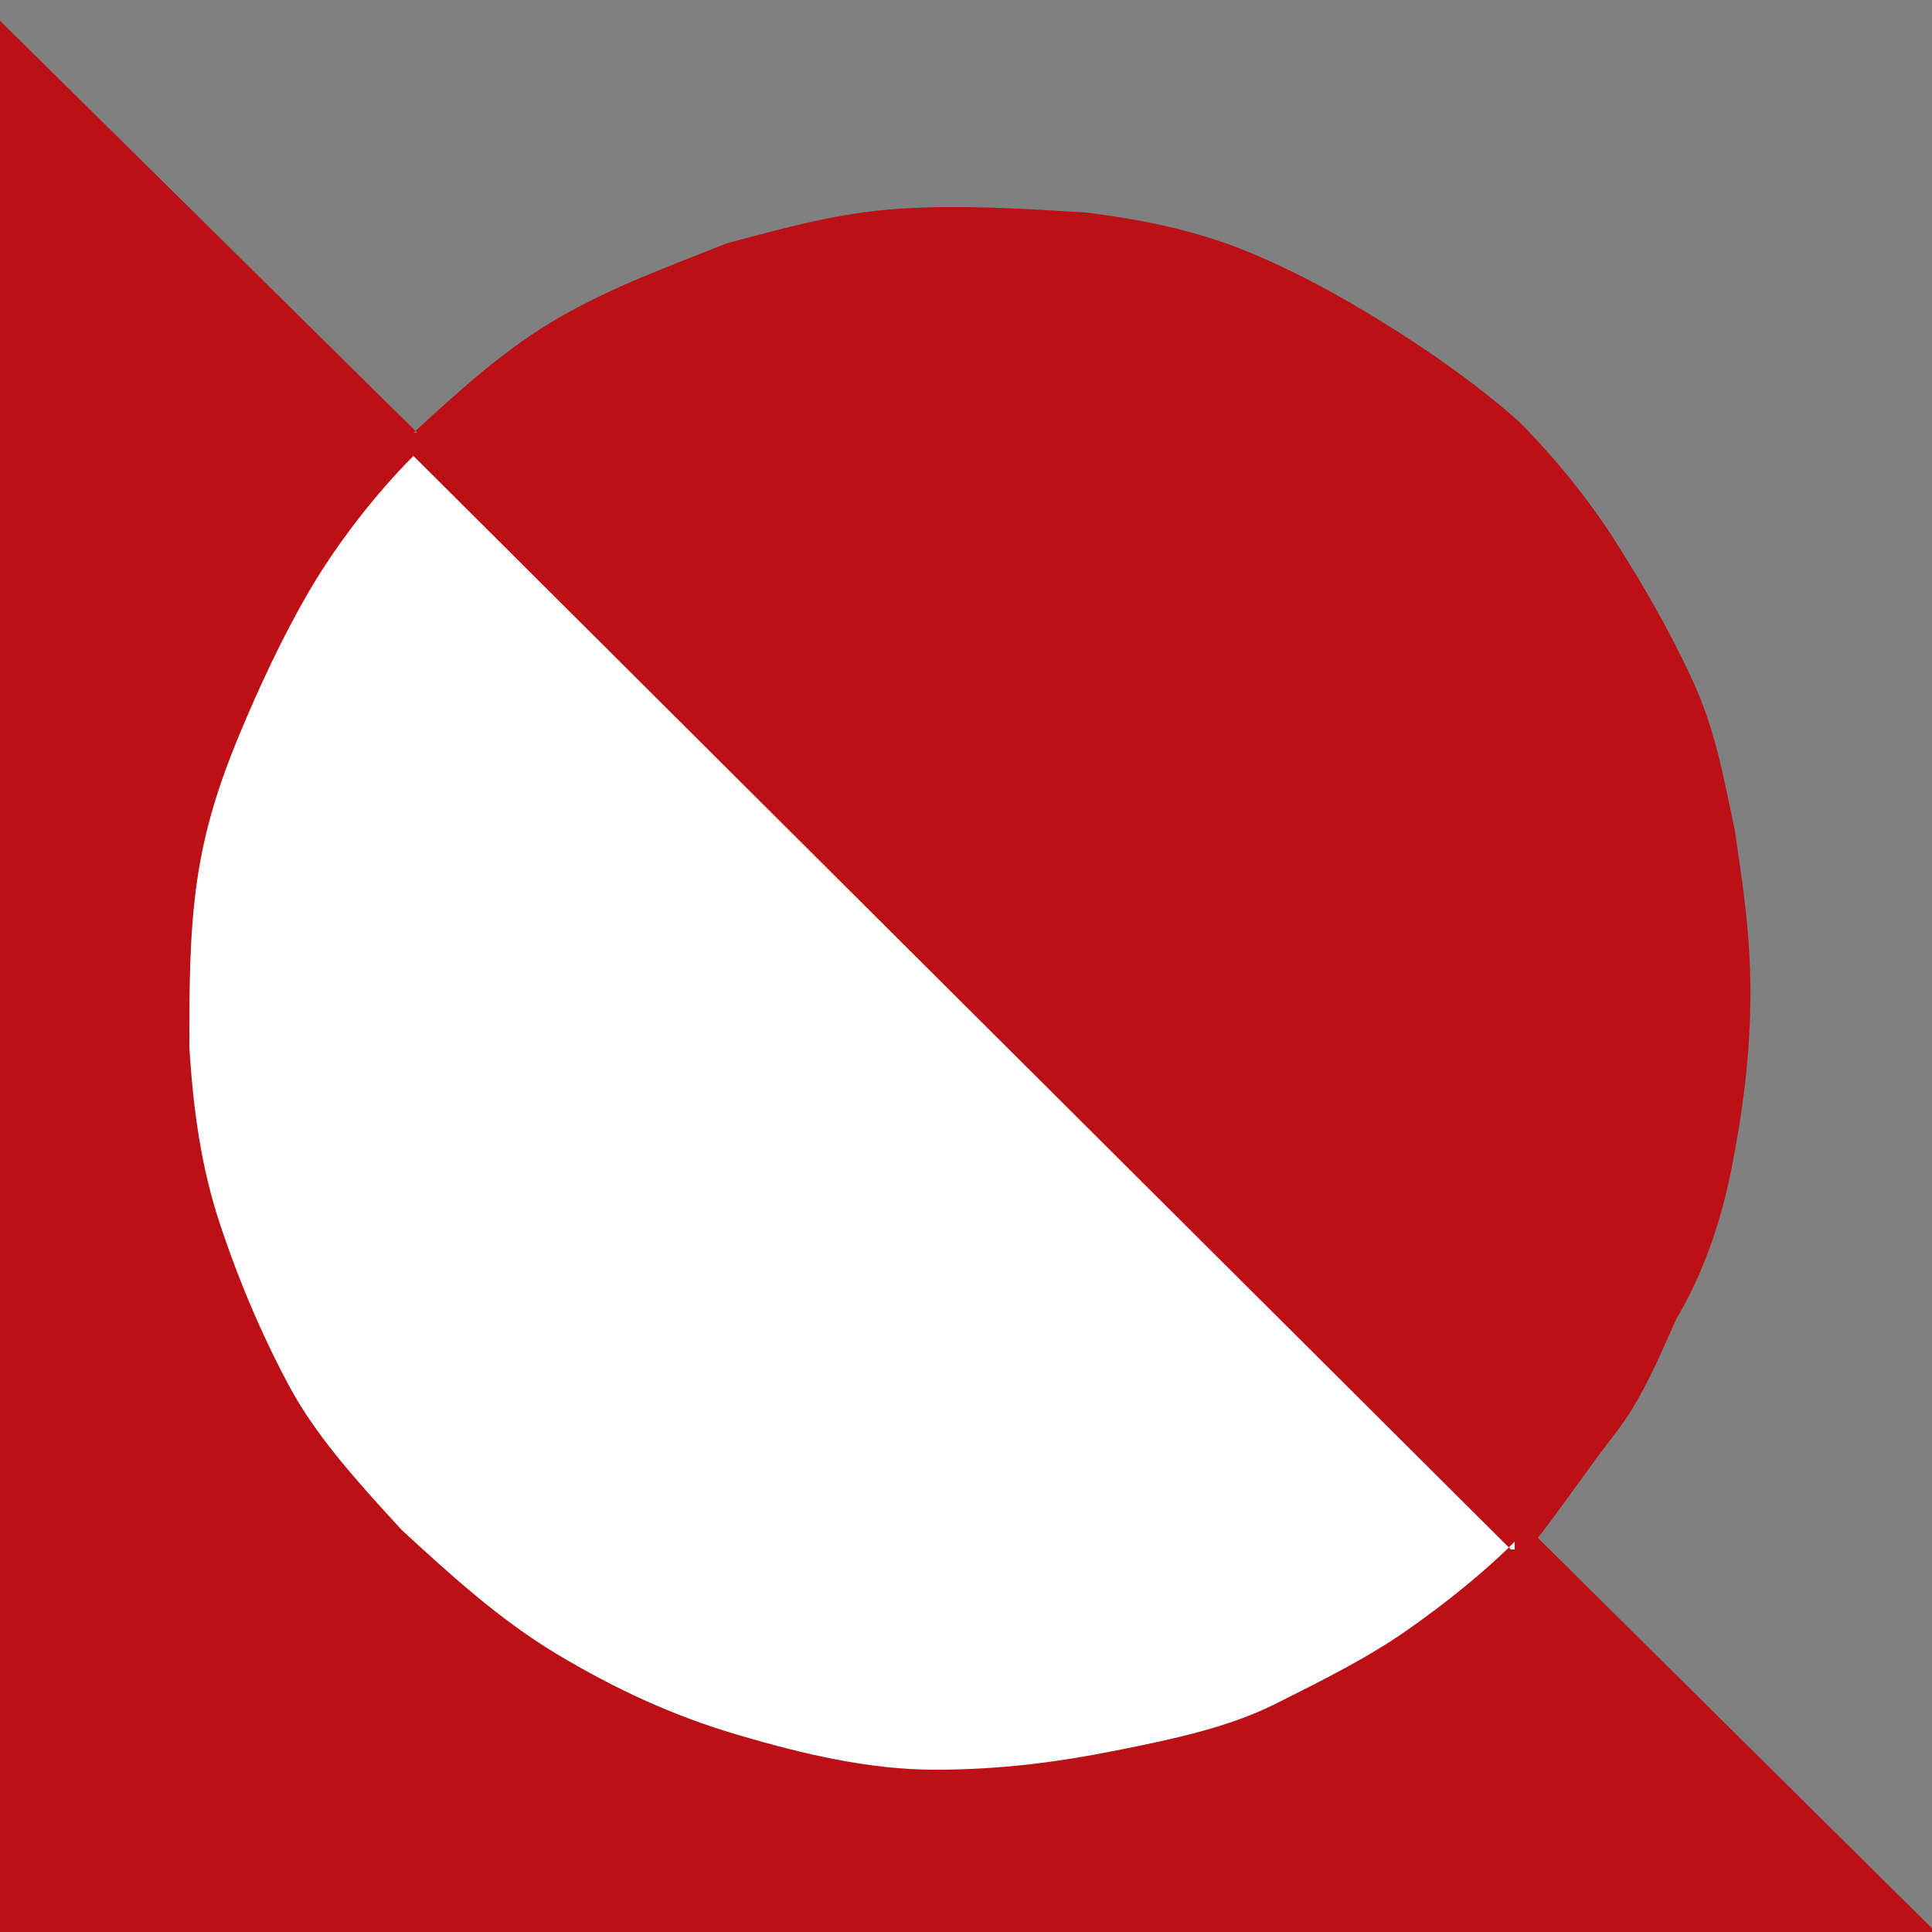 <?xml version="1.0" encoding="UTF-8"?>
<svg id="Ebene_1" xmlns="http://www.w3.org/2000/svg" version="1.1" viewBox="0 0 50 50">
  <rect x="0" y="0" width="50" height="50" fill="#808080" stroke="none"/>
  <!-- Generator: Adobe Illustrator 30.1.0, SVG Export Plug-In . SVG Version: 2.1.1 Build 136)  -->
  <defs>
    <style>
      .st0 {
        fill: none;
      }

      .st1 {
        fill: #bc1017;
      }

      .st1, .st2, .st3 {
        fill-rule: evenodd;
      }

      .st2 {
        fill: #fff;
      }

      .st3, .st4 {
        fill: #1d1d1b;
      }
    </style>
  </defs>
  <rect class="st0" x="-111.5" y="-99.1" width="155.3" height="301.1" transform="translate(-85.2 17.3) rotate(-89.7)"/>
  <path class="st1" d="M10.7,11.2c1.2-1.1,2.4-2.2,3.8-3,1.4-.8,2.8-1.3,4.3-1.9,1.5-.4,2.9-.8,4.5-.9s3.2,0,4.8.1c1.6.2,3,.5,4.4,1.1s2.6,1.3,3.7,2,2.2,1.5,3.1,2.3c.9.9,1.8,2,2.5,3.1s1.4,2.3,2,3.6.8,2.5,1.1,3.9c.2,1.4.4,2.6.4,4.2s-.2,3.1-.5,4.6-.8,2.8-1.4,3.8c-.5,1.1-.9,2.1-1.6,3s-1.3,1.8-2,2.7l42.8,42.4,28.4,27.4-249.6-1.2L-12.9-12.2,10.8,11.2h-.1Z"/>
  <path class="st2" d="M39.2,39.9c-.8.8-1.8,1.6-2.8,2.3s-2.2,1.3-3.4,1.9-2.6.9-4.1,1.2c-1.5.3-3,.5-4.7.5s-3.4-.4-5.1-.9c-1.7-.5-3.2-1.2-4.7-2.1-1.5-.9-2.8-2.1-4-3.2-1.1-1.2-2.2-2.4-2.9-3.7s-1.3-2.7-1.8-4.2-.7-3-.8-4.6c0-1.5,0-2.9.2-4.3s.6-2.6,1.1-3.8,1.1-2.5,1.8-3.7c.7-1.2,1.7-2.5,2.7-3.5l28.4,28.3h.1Z"/>
  <path class="st2" d="M52.8,86.6c.4-3,1.1-4.4,2.4-5.9,1.9-2.1,4.8-3.4,7.4-3.4,5.4,0,9.9,4.2,10.1,9.4h-20c0,0,.1,0,.1,0ZM71.7,94.3c-2,3.4-5.1,5.2-8.8,5.2s-8.9-3.4-10.2-8.5h25.5c.1-1,.2-2.3.2-2.9,0-8.7-7-16.1-15.4-16.1s-16.1,7.1-16.1,16.4,7,16.4,15.6,16.4,12.5-4,14.9-10.4h-5.8s0,0,0,0Z"/>
  <path class="st2" d="M43.5,103.8v-19c.1-7.6-5-12.7-12.8-12.8s-7.1,1.4-9.2,4v-3.2s-5.4,0-5.4,0v30.9c-.1,0,5.7,0,5.7,0v-16.9c.1-6,3.1-9.7,8.2-9.6s5.1,1.3,6.3,3.2c.8,1.5,1.2,3.4,1.2,6.5v16.9c0,0,5.6,0,5.6,0h.2Z"/>
  <path class="st2" d="M12.4,62.4h-5.7s0,6.7,0,6.7h5.7s0-6.7,0-6.7ZM12.3,72.9h-5.7s-.1,30.9-.1,30.9h5.7s.1-30.9.1-30.9Z"/>
  <path class="st2" d="M-23,86.2c.4-3,1-4.4,2.4-5.9,1.9-2.1,4.8-3.4,7.4-3.4,5.4,0,9.9,4.2,10.1,9.4h-20c0,0,.1,0,.1,0ZM-4.1,93.9c-2,3.4-5.1,5.2-8.8,5.2s-8.9-3.4-10.2-8.5H2.4c.1-1,.2-2.3.2-2.9,0-8.7-7-16.1-15.4-16.1s-16.1,7.1-16.1,16.4,7,16.4,15.6,16.4c6.8,0,12.5-4,14.9-10.4h-5.8s0,0,0,0Z"/>
  <polygon class="st2" points="-33 77.8 -27.9 77.9 -27.9 72.7 -33 72.6 -32.9 62.2 -38.7 62.2 -38.7 72.6 -42.9 72.6 -42.9 77.8 -38.7 77.8 -38.9 103.4 -33.1 103.5 -33 77.8"/>
  <path class="st2" d="M-45.8,72.9c0-2.6-.5-4.3-1.6-6-2.2-3.6-5.5-5.4-9.7-5.5-7,0-12,5-12,12.1s1,5.6,2.8,7.5c1.6,1.7,2.4,2.1,6.9,3.6l.5.2.5.2c.8.2.4.1,1.1.3,1.8.5,1.9.6,2.8,1.2,2.2,1.2,3.2,3,3.2,5.3,0,3.9-2.9,6.9-6.7,6.8s-4.7-1.3-5.7-3.2c-.7-1.1-1-2.2-1.2-4.4h-5.9c0,3.5.7,5.6,2.6,8,2.5,3.2,6.1,5,10.4,5,7.1,0,12.6-5.8,12.7-13.1s-1-6-3.1-8.3c-1.8-2.1-3.4-2.9-8-4.2-2.7-.7-3.7-1.2-4.6-1.8-1.5-.9-2.2-2.5-2.2-4.3,0-3.1,2.6-5.7,5.7-5.7s5.3,2.4,5.5,6.1h6s.1,0,.1,0Z"/>
  <path class="st2" d="M81.9,81.4v22.8c-.1,0,5.6,0,5.6,0v-17.3c0,0-5.6-5.4-5.6-5.4h0"/>
  <path class="st1" d="M81.7,81.4c2,1.9,3.9,3.8,5.9,5.7,0-.8,0-1.6.2-2.4.2-1.2.6-2.6,1.7-3.9.9-1,2-1.6,3-1.9.8-.2,1.7-.3,2.5-.3h0v-5.4c-.9,0-1.8,0-2.7,0s-1.6.2-2.4.6c-.5.3-1,.6-1.7,1.1-.4.4-.7.8-1,1.1v-2.8s-5.5,0-5.5,0v8h0v.2Z"/>
  <polygon class="st1" points="104.9 103.7 99.2 98.2 99.2 78.6 95 78.6 95 73.3 99.3 73.3 99.3 63 105.2 63 105.1 73.3 110.1 73.3 110.1 78.6 105.1 78.6 105 103.7 104.9 103.7"/>
  <polygon class="st2" points="105 103.7 105 104.4 99.1 104.4 99.2 98.2 105 103.7"/>
  <rect class="st4" x="-176" y="108.1" width="3.4" height="17.9" transform="translate(-131 -88.4) rotate(-44.2)"/>
  <path class="st3" d="M-179.5,106.6l14,14.3,2.3-2.3-4.1-4.3c-1.6-1.6-1.8-2.9-.5-4.1.6-.6,1.4-.8,2-.6.4.1.9.4,1.6,1.2l4.5,4.5,2.3-2.3-5.1-5.2c-1.1-1.2-1.9-1.6-2.9-1.7-1.1-.1-2.4.4-3.3,1.3-1.2,1.1-1.6,2.3-1.4,4l-6.9-7.1s-2.3,2.3-2.3,2.3Z"/>
  <path class="st3" d="M-164.3,103.6l8.1,8.3,2.3-2.3-3.9-4c-1.7-1.7-1.8-3.1-.4-4.5.4-.4.7-.6,1.4-.8l-1.8-2.5c-.6.2-.8.4-1.3.8-1,1-1.4,2.3-1,3.8l-1.2-1.3-2.3,2.3h.1Z"/>
  <path class="st3" d="M-148.3,90.7l-3.7-3.9.7-.7c1.6-1.6,3-1.7,4.3-.4s1.1,2.8-.5,4.4l-.7.7h0ZM-144,89.5c.6-.9.8-1.6.9-2.4.1-1.4-.4-2.9-1.5-4.1s-2.7-1.8-4.1-1.7c-1.2,0-2.7.9-4.2,2.3l-3.7,3.6,12.4,12.8,2.5-2.4-5-5.1.3-.3,8.4,1.8,3-3-9.3-1.5h0Z"/>
  <path class="st3" d="M-137.1,80.6c1.3-1.2,3.3-1.2,4.6,0s1.2,3.3,0,4.6c-1.3,1.2-3.3,1.2-4.6,0s-1.2-3.3,0-4.6h0ZM-136.7,76.8l1,1c-1.8-.1-2.9.2-4.1,1.3-2.3,2.3-2.2,5.8.2,8.3,2.5,2.5,6.1,2.7,8.4.5s1.6-2.3,1.4-4l1,1,2.3-2.3-8.1-8.3-2.3,2.3h.1Z"/>
  <path class="st3" d="M-130.8,70.9l-2.3,2.3,5,5.1c2.2,2.2,4.9,2.1,7.4-.4,2.6-2.5,2.8-5.2.7-7.4l-5-5.1-2.3,2.3,4.6,4.7c1.2,1.3,1.2,2.5.2,3.5s-2.3,1-3.5-.2l-4.6-4.7h-.1Z"/>
  <path class="st3" d="M-123.8,64.2l8.1,8.3,2.3-2.3-4.1-4.3c-.8-.8-1.1-1.4-1.2-1.9-.2-.6,0-1.6.5-2,.5-.5,1.4-.7,2.1-.4.4.2.8.5,1.6,1.3l4.4,4.4,2.3-2.3-4.1-4.3c-.7-.7-1-1.3-1.2-1.8-.2-.7,0-1.6.5-2.1.6-.5,1.3-.7,1.9-.4.5.2.8.4,1.5,1.2l4.5,4.5,2.3-2.3-5.3-5.3c-.9-.9-1.7-1.4-2.4-1.6-1.1-.3-2.5,0-3.5,1.1s-1.6,2.5-1.3,4.2c-1.7-.4-2.9,0-4,.9-1.2,1-1.5,2.1-1.4,3.7l-.9-.9s-2.3,2.3-2.3,2.3Z"/>
  <path class="st3" d="M-103.1,47.5c1.3-1.2,3.3-1.2,4.6,0,1.2,1.3,1.2,3.3,0,4.6-1.3,1.2-3.3,1.2-4.6,0-1.2-1.3-1.2-3.3,0-4.6ZM-102.8,43.7l1,1c-1.8-.1-2.9.2-4.1,1.3-2.3,2.3-2.2,5.8.2,8.3,2.5,2.5,6.1,2.7,8.4.5s1.6-2.3,1.4-4l1,1,2.3-2.3-8.1-8.3-2.3,2.3h.1Z"/>
  <path class="st3" d="M-96.8,37.9l-2.3,2.3,5,5.1c2.2,2.2,4.9,2.1,7.4-.4,2.6-2.5,2.8-5.2.7-7.4l-5-5.1-2.3,2.3,4.6,4.7c1.2,1.3,1.2,2.5.2,3.5s-2.3,1-3.5-.2l-4.6-4.7h-.1Z"/>
  <path class="st3" d="M-83.7,26.3c-1.5.2-2.5.7-3.7,1.9-1.7,1.7-1.8,3.9-.4,5.4.8.8,1.6,1.2,2.6.9.6,0,.9-.2,2.3-.8,1.5-.6,1.9-.7,2.3-.2.5.5.4,1.4-.2,2-.6.6-1.6.9-2.9.9l.2,2.6c1.7,0,3.3-.5,4.5-1.6,2.1-2,2.3-4.7.6-6.4-.7-.8-1.7-1.2-2.7-1-.6,0-1,.2-2.3.8s-1.9.7-2.3.3c-.4-.4-.3-1,.2-1.6s1-.7,1.9-.8l-.2-2.5h.2Z"/>
  <path class="st3" d="M-76.5,19.2c-1.5.2-2.5.7-3.7,1.9-1.7,1.7-1.8,3.9-.4,5.4.8.8,1.6,1.2,2.6.9.6,0,.9-.2,2.3-.8,1.5-.6,1.9-.7,2.3-.2.5.5.4,1.4-.2,2-.6.6-1.6.9-2.9.9l.2,2.6c1.7,0,3.3-.5,4.5-1.6,2.1-2,2.3-4.7.6-6.4-.7-.8-1.7-1.2-2.7-1-.6,0-1,.2-2.3.8s-1.9.7-2.2.3c-.4-.4-.3-1,.2-1.6s1-.7,1.9-.8l-.2-2.5h.1Z"/>
  <polygon class="st3" points="-70.8 16.5 -69.2 15 -71.1 12.9 -72.8 14.5 -75.6 11.7 -77.9 14 -75.1 16.8 -76.1 17.7 -74.1 19.7 -73.1 18.8 -67 25.1 -64.7 22.8 -70.8 16.5"/>
  <path class="st3" d="M-64.1,9.6c1.3-1.2,3.3-1.2,4.6,0,1.2,1.3,1.2,3.3,0,4.6s-3.3,1.2-4.6,0c-1.2-1.3-1.2-3.3,0-4.6M-63.8,5.7l1,1c-1.8-.1-2.9.2-4.1,1.3-2.3,2.3-2.2,5.8.2,8.3,2.5,2.5,6.1,2.7,8.4.5s1.6-2.3,1.4-4l1,1,2.3-2.3-8.1-8.3-2.3,2.3h.1Z"/>
  <polygon class="st3" points="-55.3 1.3 -53.6 -.3 -55.6 -2.2 -57.2 -.7 -59.9 -3.5 -62.3 -1.2 -59.5 1.6 -60.5 2.5 -58.5 4.5 -57.6 3.6 -51.4 9.9 -49.1 7.7 -55.3 1.3"/>
  <polygon class="st3" points="-49.5 -4.2 -47.8 -5.9 -49.8 -7.8 -51.5 -6.3 -54.3 -9.1 -56.6 -6.8 -53.8 -4 -54.7 -3.1 -52.7 -1.1 -51.8 -2 -45.7 4.4 -43.4 2.1 -49.5 -4.2"/>
  <path class="st3" d="M-44.1-7.5c-.8-1.3-.7-2.5.3-3.5s2.3-1.1,3.5-.3l-3.9,3.8ZM-36.4-12l-.3-.3c-2.7-2.7-5.9-2.8-8.6-.4-2.6,2.6-2.6,6,0,8.6,2.6,2.7,6,2.7,8.7,0,2-1.9,2.5-4.2,1.5-6.6l-2.5,1.8c.2,1.3,0,2.2-.8,3-1.3,1.2-2.7,1.1-4.3-.2l6.3-6.1h.1Z"/>
  <path class="st3" d="M-39.9-17.6l8.1,8.3,2.3-2.3-3.9-4c-1.7-1.7-1.8-3.1-.4-4.5.4-.4.7-.6,1.4-.8l-1.8-2.5c-.6.2-.8.4-1.3.8-1,1-1.4,2.3-1,3.8l-1.2-1.3-2.3,2.3h.1Z"/>
  <path class="st4" d="M-66.3,123.5c.4.3.8.5,1.2.6.3.1.7.2,1,.2.6,0,1.1-.2,1.6-.5s.5-.7.5-1.4-.2-1-.5-1.4c-.4-.3-.9-.5-1.6-.5s-.7,0-1,0c-.3,0-.6.2-.8.4l-.5-.3,1.3-5.2h5.1s0,1.7,0,1.7h-3.9s-.5,2-.5,2c.2,0,.4-.1.6-.2h.6c.9,0,1.7.3,2.3.8.6.6.9,1.4.9,2.3s-.3,1.9-1.1,2.5c-.7.6-1.7.9-3,.9s-1,0-1.6-.2c-.5-.1-.9-.3-1.4-.6l.4-1.7.2.4ZM106.3,126.5v-10.5c0,0,1.9,0,1.9,0v3.9c0,.2,0,.4,0,.6v.6c.3-.5.6-.8,1-1s.8-.3,1.3-.3c.9,0,1.7.3,2.2.9.5.6.8,1.5.8,2.6s-.3,2-.8,2.6-1.3.9-2.1.9-.9,0-1.4-.3c-.4-.2-.7-.5-.9-.9v.9s-1.9,0-1.9,0h-.1ZM108.1,123.2c0,.6,0,1,.4,1.5.3.3.7.5,1.2.5s.9-.2,1.3-.5c.3-.3.4-.8.4-1.5s0-1-.4-1.5c-.3-.3-.7-.5-1.2-.5s-.9.2-1.3.5c-.3.3-.4.8-.4,1.5ZM104.9,123.7h-5c0,.5.2.8.5,1s.6.3,1.1.3.6,0,.9-.2c.2-.1.5-.3.6-.6l1.6.7c-.3.6-.8,1-1.4,1.3s-1.1.4-1.9.4c-1,0-2-.3-2.6-.9-.6-.6-.9-1.5-.9-2.6s.3-1.9.9-2.6c.6-.6,1.5-1,2.5-1s1.9.3,2.5.9c.6.6.9,1.5.9,2.6s0,.1,0,.2v.3s.1.1.1.1ZM102.9,122.6c0-.4-.2-.7-.4-.9-.2-.2-.6-.3-1-.3s-.8.1-1,.3c-.3.2-.4.5-.5.9h3ZM94.4,126.5v-6.7s2,0,2,0v6.7s-2,0-2,0ZM94.3,117.1c0-.3.1-.6.3-.8.2-.2.5-.3.8-.3s.6.1.8.3c.2.2.3.5.3.8s-.1.6-.3.8c-.2.2-.5.3-.8.3s-.6-.1-.8-.3c-.2-.2-.3-.5-.3-.8ZM90.6,121.6c.2-.6.5-1.1.8-1.5.4-.3.8-.5,1.4-.5h.6s0,0,.1,0l-.3,2.1c-.1,0-.3-.1-.4-.1h-.4c-.6,0-1,0-1.3.4-.2.3-.4.8-.4,1.6v2.9s-2,0-2,0v-6.7s1.9,0,1.9,0v1.7s0,.1,0,.1ZM84.6,126.4v-5.1s-.9,0-.9,0v-1.6s.9,0,.9,0v-2.2s2,0,2,0v2.2s.9,0,.9,0v1.6s-.9,0-.9,0v5.1s-2,0-2,0ZM82.9,123.6h-5c0,.5.2.8.5,1s.6.3,1.1.3.6,0,.9-.2c.2-.1.5-.3.6-.6l1.6.7c-.3.6-.8,1-1.4,1.3s-1.1.4-1.9.4c-1,0-2-.3-2.6-.9-.6-.6-.9-1.5-.9-2.6s.3-1.9.9-2.6c.6-.6,1.5-1,2.5-1s1.9.3,2.5.9.9,1.5.9,2.6,0,.1,0,.2v.3s.1.1.1.1ZM81,122.4c0-.4-.2-.7-.4-.9s-.6-.3-1-.3-.8.1-1,.3c-.3.2-.4.5-.5.9h3ZM67.8,126.3v-10.5c0,0,1.9,0,1.9,0v3.9c0,.2,0,.4,0,.6v.6c.3-.5.6-.8,1-1s.8-.3,1.3-.3c.9,0,1.7.3,2.2.9.5.6.8,1.5.8,2.6s-.3,2-.8,2.6-1.3.9-2.1.9-.9,0-1.4-.3c-.4-.2-.7-.5-.9-.9v.9s-1.9,0-1.9,0h-.1ZM69.6,123c0,.6,0,1,.4,1.5.3.3.7.5,1.2.5s.9-.2,1.3-.5.4-.8.4-1.5,0-1-.4-1.5c-.3-.3-.7-.5-1.2-.5s-.9.2-1.3.5-.4.8-.4,1.5ZM64,121.4c.2-.6.5-1.1.8-1.5.4-.3.8-.5,1.4-.5h.6s0,0,.1,0l-.3,2.1c-.1,0-.3-.1-.4-.1h-.4c-.6,0-1,0-1.3.4-.2.3-.4.8-.4,1.6v2.9s-2,0-2,0v-6.7s1.9,0,1.9,0v1.7s0,.1,0,.1ZM60.7,123.5h-5c0,.5.2.8.5,1s.6.3,1.1.3.6,0,.9-.2c.2-.1.5-.3.6-.6l1.6.7c-.3.6-.8,1-1.4,1.3s-1.1.4-1.9.4c-1,0-2-.3-2.6-.9-.6-.6-.9-1.5-.9-2.6s.3-1.9.9-2.6c.6-.6,1.5-1,2.5-1s1.9.3,2.5.9.9,1.5.9,2.6,0,.1,0,.2v.3s.1.1.1.1ZM58.7,122.3c0-.4-.2-.7-.4-.9s-.6-.3-1-.3-.8.1-1,.3c-.3.2-.4.5-.5.9h3ZM50.1,126.3v-5.1s-.9,0-.9,0v-1.6s.9,0,.9,0v-2.2s2,0,2,0v2.2s.9,0,.9,0v1.6s-.9,0-.9,0v5.1s-2,0-2,0ZM42.9,125.1l1.5-.7c0,.2.2.4.4.6.2.1.5.2.8.2s.5,0,.7-.2c.2-.1.3-.3.3-.5,0-.3-.3-.6-.9-.8-.2,0-.3-.1-.5-.2-.8-.3-1.4-.6-1.7-.9-.3-.3-.4-.6-.4-1.1s.2-1.1.7-1.6,1.1-.6,2-.6,1.1.1,1.6.3.7.6.9,1l-1.5.7c0-.2-.2-.4-.4-.5s-.4-.2-.7-.2-.5,0-.7.2c-.2.1-.3.3-.3.4,0,.3.4.6,1.3.9h.2c.7.2,1.2.5,1.6.8s.4.7.4,1.3-.2,1.1-.7,1.6-1.3.6-2.1.6-1.2-.1-1.8-.4c-.5-.2-.8-.6-.9-1l.2.2ZM39.7,126.2v-6.7s2,0,2,0v6.7s-2,0-2,0ZM39.5,116.8c0-.3.1-.6.3-.8s.5-.3.8-.3.6.1.8.3.3.5.3.8-.1.6-.3.8-.5.3-.8.3-.6-.1-.8-.3-.3-.5-.3-.8ZM38.1,123.4h-5c0,.5.2.8.5,1s.6.3,1.1.3.6,0,.9-.2c.2-.1.5-.3.6-.6l1.6.7c-.3.6-.8,1-1.4,1.3s-1.1.4-1.9.4c-1,0-2-.3-2.6-.9-.6-.6-.9-1.5-.9-2.6s.3-1.9.9-2.6c.6-.6,1.5-1,2.5-1s1.9.3,2.5.9.9,1.5.9,2.6,0,.1,0,.2v.3s.1.1.1.1ZM36.1,122.2c0-.4-.2-.7-.4-.9s-.6-.3-1-.3-.8.1-1,.3c-.3.2-.4.5-.5.9h3ZM18.5,126.1l1.6-10h2.2s1.8,5.9,1.8,5.9c0,.1,0,.3.1.5,0,.2,0,.5.1.8,0-.3,0-.6.1-.8,0-.2,0-.4.1-.5l2-5.8h2.2s1.5,10,1.5,10h-2s-.7-6.1-.7-6.1c0-.4,0-.7,0-1v-.6q0-.2,0-.2h0c0,.3-.1.6-.2.9,0,.3-.1.5-.2.6l-2.1,6.3h-1.1s-2.1-6.4-2.1-6.4c0,0,0-.2-.1-.5,0-.3-.1-.6-.2-1.1v.3c0,.4,0,1-.1,1.7h0l-.8,6h-2s-.1,0-.1,0ZM11.1,121.2c.2-.6.5-1.1.8-1.5.4-.3.8-.5,1.4-.5h.6s0,0,.1,0l-.3,2.1c-.1,0-.3-.1-.4-.1h-.4c-.6,0-1,0-1.3.4-.2.3-.4.8-.4,1.6v2.9s-2,0-2,0v-6.7s1.9,0,1.9,0v1.7s0,.1,0,.1ZM.6,126v-10.5c0,0,1.9,0,1.9,0v3.7c0,.2,0,.4,0,.6v.6c.4-.4.8-.8,1.3-1s.8-.3,1.4-.3.9,0,1.4.3c.3.2.6.4.8.8,0,.2.2.4.2.6v1.1s0,4.1,0,4.1h-2s0-3.3,0-3.3c0-.8,0-1.4-.3-1.7-.2-.3-.5-.4-.9-.4s-.5,0-.7.2c-.2.1-.4.3-.5.5s-.2.3-.2.5v.9s0,3.2,0,3.2H.8s-.2-.1-.2-.1ZM-3.6,126v-10s2.1,0,2.1,0v10s-2.1,0-2.1,0ZM-16.7,125.9v-6.7s1.9,0,1.9,0v1c.3-.4.7-.7,1.1-.9.4-.2.8-.3,1.4-.3s.9,0,1.2.3c.3.2.6.4.8.8,0,.2.2.4.2.6v1.1s0,4.1,0,4.1h-2s0-3.3,0-3.3c0-.8,0-1.4-.3-1.7-.2-.3-.5-.4-.9-.4s-.5,0-.7.2c-.2.1-.4.3-.5.5s-.2.3-.2.5v.9s0,3.2,0,3.2h-2s0-.1,0-.1ZM-18.1,123.1h-5c0,.5.2.8.5,1s.6.3,1.1.3.6,0,.9-.2c.2-.1.5-.3.6-.6l1.6.7c-.3.6-.8,1-1.4,1.3s-1.1.4-1.9.4c-1,0-2-.3-2.6-.9-.6-.6-.9-1.5-.9-2.6s.3-1.9.9-2.6c.6-.6,1.5-1,2.5-1s1.9.3,2.5.9.9,1.5.9,2.6,0,.1,0,.2v.3s.1.1.1.1ZM-20,122c0-.4-.2-.7-.4-.9s-.6-.3-1-.3-.8.1-1,.3c-.3.2-.4.5-.5.9h3ZM-28.4,121c.2-.6.5-1.1.8-1.5.4-.3.8-.5,1.4-.5h.6s0,0,.1,0l-.3,2.1c-.1,0-.3-.1-.4-.1h-.4c-.6,0-1,0-1.3.4-.2.3-.4.8-.4,1.6v2.9s-2,0-2,0v-6.7s1.9,0,1.9,0v1.7s0,.1,0,.1ZM-39,125.8v-10.5c0,0,1.9,0,1.9,0v3.7c0,.2,0,.4,0,.6v.6c.4-.4.8-.8,1.3-1s.8-.3,1.4-.3.9,0,1.4.3c.3.2.6.4.8.8,0,.2.2.4.2.6v1.1s0,4.1,0,4.1h-2s0-3.3,0-3.3c0-.8,0-1.4-.3-1.7-.2-.3-.5-.4-.9-.4s-.5,0-.7.2c-.2.1-.4.3-.5.5s-.2.3-.2.5v.9s0,3.2,0,3.2h-2s-.2-.1-.2-.1ZM-40.7,125.8h-1.9s0-.9,0-.9c-.2.4-.5.7-.9.9s-.8.3-1.4.3c-.8,0-1.6-.3-2.2-.9-.5-.6-.8-1.6-.8-2.6s.3-2,.8-2.6,1.3-.9,2.2-.9.9.1,1.2.3c.4.2.7.5.9,1v-1.1s1.9,0,1.9,0v6.7s0-.1,0-.1ZM-42.5,122.5c0-.6,0-1-.4-1.5-.3-.3-.7-.5-1.2-.5s-.9.2-1.3.5-.4.8-.4,1.5,0,1,.4,1.5c.3.3.7.5,1.2.5s.9-.2,1.3-.5.4-.8.4-1.5ZM-49.3,115.9v6.6c0,.7,0,1.2,0,1.7s-.1.6-.3.9c-.2.4-.5.6-.8.8-.4.2-.8.3-1.5.3s-1.2-.2-1.7-.5-.7-.8-.8-1.6l1.6-.7c0,.3.1.5.2.7s.3.2.5.2.4,0,.5-.3c.1-.2.1-.6.1-1.4v-6.8s2.1,0,2.1,0h.1ZM-68.4,124v1.7s-6.9,0-6.9,0l3.6-4.7c.5-.6.8-1.1,1-1.5.2-.4.3-.7.3-.9s-.1-.7-.3-.9c-.2-.2-.5-.3-.9-.3s-.7.1-.9.4c-.2.3-.3.6-.3,1.1h-2s0-.2,0-.2c0-.9.3-1.8.8-2.3s1.4-.8,2.4-.8,1.9.2,2.5.7.8,1.1.8,2.1-.7,2.4-2.3,4.4v.2c-.1,0-1,1.1-1,1.1h3.3s-.1,0-.1,0ZM-80.9,125.6v-8.2s-1.9,0-1.9,0l.8-1.7h3.1s0,9.9,0,9.9h-2ZM-91.5,120.7c.2-.6.5-1.1.8-1.5.4-.3.8-.5,1.4-.5h.6s0,0,.1,0l-.3,2.1c-.1,0-.3-.1-.4-.1h-.4c-.6,0-1,0-1.3.4-.2.3-.4.8-.4,1.6v2.9s-2,0-2,0v-6.7s1.9,0,1.9,0v1.7s0,.1,0,.1ZM-94.9,122.8h-5c0,.5.2.8.5,1s.6.3,1.1.3.6,0,.9-.2c.2-.1.5-.3.6-.6l1.6.7c-.3.6-.8,1-1.4,1.3s-1.1.4-1.9.4c-1,0-2-.3-2.6-.9-.6-.6-.9-1.5-.9-2.6s.3-1.9.9-2.6c.6-.6,1.5-1,2.5-1s1.9.3,2.5.9c.6.6.9,1.5.9,2.6s0,.1,0,.2v.3s.1.1.1.1ZM-96.8,121.6c0-.4-.2-.7-.4-.9-.2-.2-.6-.3-1-.3s-.8.1-1,.3c-.3.2-.4.5-.5.9h3ZM-110,125.5v-10.5c0,0,1.9,0,1.9,0v3.9c0,.2,0,.4,0,.6v.6c.3-.5.6-.8,1-1s.8-.3,1.3-.3c.9,0,1.7.3,2.2.9.5.6.8,1.5.8,2.6s-.3,2-.8,2.6-1.3.9-2.1.9-.9,0-1.4-.3c-.4-.2-.7-.5-.9-.9v.9s-1.9,0-1.9,0h-.1ZM-108.2,122.2c0,.6,0,1,.4,1.5.3.3.7.5,1.2.5s.9-.2,1.3-.5c.3-.3.4-.8.4-1.5s0-1-.4-1.5c-.3-.3-.7-.5-1.2-.5s-.9.2-1.3.5c-.3.3-.4.8-.4,1.5ZM-117.4,116.6c0-.2,0-.4.3-.6.2-.2.4-.3.6-.3s.4,0,.6.2.2.4.2.6,0,.5-.2.6c-.2.2-.4.2-.6.2s-.4,0-.6-.2-.2-.4-.2-.6h-.1ZM-114.9,116.6c0-.2,0-.4.3-.6.2-.2.4-.3.6-.3s.4,0,.6.2.2.4.2.6,0,.5-.2.6c-.2.2-.4.2-.6.2s-.4,0-.6-.2-.2-.4-.2-.6h-.1ZM-116.7,118.8v3.5c0,.6,0,1,.3,1.3.2.2.6.4,1.1.4s.8-.1,1.1-.4c.2-.2.3-.7.3-1.2v-3.5s2,0,2,0v3.5c0,1.1-.3,2.1-.9,2.6s-1.4.8-2.5.8-2.1-.3-2.6-.8-.8-1.5-.8-2.6v-3.5s1.9,0,1.9,0ZM-127,125.4v-5.1s-.9,0-.9,0v-1.6s.9,0,.9,0v-2.2s2,0,2,0v2.2s.9,0,.9,0v1.6s-.9,0-.9,0v5.1s-2,0-2,0ZM-131.1,125.4v-6.7s2,0,2,0v6.7s-2,0-2,0ZM-131.2,116c0-.3.1-.6.3-.8s.5-.3.8-.3.6.1.8.3.3.5.3.8-.1.6-.3.8-.5.3-.8.3-.6-.1-.8-.3-.3-.5-.3-.8ZM-132.6,122.6h-5c0,.5.2.8.5,1s.6.3,1.1.3.6,0,.9-.2c.2-.1.5-.3.6-.6l1.6.7c-.3.6-.8,1-1.4,1.3s-1.1.4-1.9.4c-1,0-2-.3-2.6-.9-.6-.6-.9-1.5-.9-2.6s.3-1.9.9-2.6c.6-.6,1.5-1,2.5-1s1.9.3,2.5.9c.6.6.9,1.5.9,2.6s0,.1,0,.2v.3s.1.1.1.1ZM-134.6,121.4c0-.4-.2-.7-.4-.9s-.6-.3-1-.3-.8.1-1,.3c-.3.2-.4.5-.5.9h3ZM-146.1,124.2l1.5-.7c0,.2.2.4.4.6.2.1.5.2.8.2s.5,0,.7-.2c.2-.1.3-.3.3-.5,0-.3-.3-.6-.9-.8-.2,0-.3-.1-.5-.2-.8-.3-1.4-.6-1.7-.9-.3-.3-.4-.6-.4-1.1s.2-1.1.7-1.6,1.1-.6,2-.6,1.1.1,1.6.3.7.6.9,1l-1.5.7c0-.2-.2-.4-.4-.5s-.4-.2-.7-.2-.5,0-.7.2c-.2.1-.3.3-.3.4,0,.3.4.6,1.3.9h.2c.7.2,1.2.5,1.6.8s.4.7.4,1.3-.2,1.1-.7,1.6-1.3.6-2.1.6-1.2-.1-1.8-.4c-.5-.2-.8-.6-.9-1l.2.2Z"/>
</svg>
